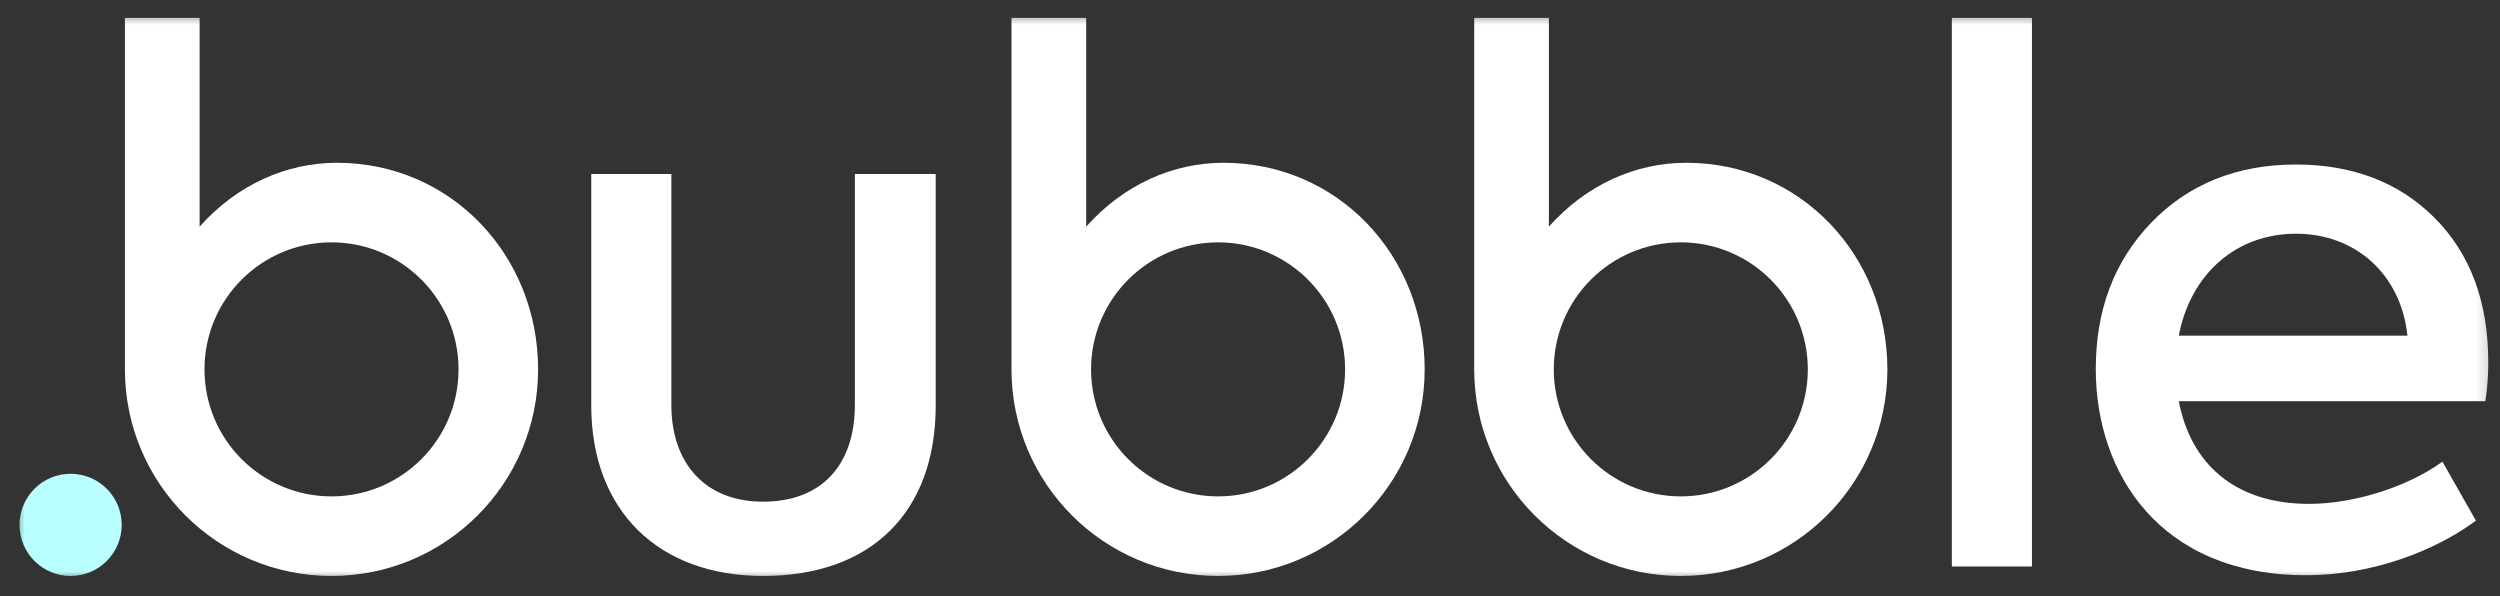 <svg width="151" height="36" viewBox="0 0 151 36" fill="none" xmlns="http://www.w3.org/2000/svg">
<rect x="0" y="0" width="151" height="36" fill="#333333" stroke="none"/>
<g clip-path="url(#clip0_135_112)">
<mask id="mask0_135_112" style="mask-type:luminance" maskUnits="userSpaceOnUse" x="0" y="0" width="151" height="36">
<path d="M150.794 0.679H0.794V35.061H150.794V0.679Z" fill="white"/>
</mask>
<g mask="url(#mask0_135_112)">
<path d="M73.899 9.832C70.87 9.832 67.884 11.132 65.605 13.689V1.08H61.094V22.308C61.094 22.309 61.094 22.309 61.094 22.31C61.094 29.201 66.68 34.788 73.572 34.788C80.463 34.788 86.05 29.201 86.05 22.31C86.05 15.418 80.791 9.832 73.899 9.832ZM73.572 29.982C69.335 29.982 65.9 26.547 65.9 22.31C65.9 18.073 69.335 14.638 73.572 14.638C77.809 14.638 81.244 18.073 81.244 22.31C81.244 26.547 77.809 29.982 73.572 29.982Z" fill="white"/>
</g>
<mask id="mask1_135_112" style="mask-type:luminance" maskUnits="userSpaceOnUse" x="0" y="0" width="151" height="36">
<path d="M150.794 0.679H0.794V35.061H150.794V0.679Z" fill="white"/>
</mask>
<g mask="url(#mask1_135_112)">
<path d="M101.847 9.832C98.818 9.832 95.832 11.132 93.553 13.689V1.08H89.042V22.308C89.042 22.309 89.042 22.309 89.042 22.31C89.042 29.201 94.629 34.788 101.52 34.788C108.411 34.788 113.998 29.201 113.998 22.31C113.998 15.418 108.739 9.832 101.847 9.832ZM101.52 29.982C97.283 29.982 93.848 26.547 93.848 22.31C93.848 18.073 97.283 14.638 101.52 14.638C105.757 14.638 109.192 18.073 109.192 22.31C109.192 26.547 105.757 29.982 101.52 29.982Z" fill="white"/>
</g>
<mask id="mask2_135_112" style="mask-type:luminance" maskUnits="userSpaceOnUse" x="0" y="0" width="151" height="36">
<path d="M150.794 0.679H0.794V35.061H150.794V0.679Z" fill="white"/>
</mask>
<g mask="url(#mask2_135_112)">
<path d="M35.712 24.496V10.509H40.55V24.452C40.55 28.015 42.617 30.302 46.092 30.302C49.611 30.302 51.634 28.102 51.634 24.452V10.509H56.517V24.496C56.517 30.961 52.602 34.788 46.092 34.788C39.758 34.788 35.712 30.829 35.712 24.496Z" fill="white"/>
</g>
<mask id="mask3_135_112" style="mask-type:luminance" maskUnits="userSpaceOnUse" x="0" y="0" width="151" height="36">
<path d="M150.794 0.679H0.794V35.061H150.794V0.679Z" fill="white"/>
</mask>
<g mask="url(#mask3_135_112)">
<path d="M122.729 1.08H117.891V34.216H122.729V1.08Z" fill="white"/>
</g>
<mask id="mask4_135_112" style="mask-type:luminance" maskUnits="userSpaceOnUse" x="0" y="0" width="151" height="36">
<path d="M150.794 0.679H0.794V35.061H150.794V0.679Z" fill="white"/>
</mask>
<g mask="url(#mask4_135_112)">
<path d="M150.117 24.232H131.599C132.303 27.927 134.898 30.434 139.472 30.434C142.155 30.434 145.41 29.422 147.522 27.883L149.545 31.445C147.126 33.249 143.299 34.744 139.296 34.744C130.412 34.744 126.585 28.542 126.585 22.297C126.585 18.734 127.685 15.787 129.928 13.456C132.171 11.124 135.118 9.937 138.681 9.937C142.067 9.937 144.882 10.993 147.038 13.148C149.193 15.303 150.292 18.206 150.292 21.901C150.292 22.561 150.248 23.352 150.117 24.232ZM131.599 20.273H145.41C145.014 16.535 142.244 14.116 138.681 14.116C135.03 14.116 132.303 16.579 131.599 20.273Z" fill="white"/>
</g>
<mask id="mask5_135_112" style="mask-type:luminance" maskUnits="userSpaceOnUse" x="0" y="0" width="151" height="36">
<path d="M150.794 0.679H0.794V35.061H150.794V0.679Z" fill="white"/>
</mask>
<g mask="url(#mask5_135_112)">
<path d="M20.35 9.832C17.321 9.832 14.335 11.132 12.056 13.689V1.08H7.545V22.308C7.545 22.309 7.545 22.309 7.545 22.31C7.545 29.201 13.132 34.788 20.023 34.788C26.914 34.788 32.501 29.201 32.501 22.31C32.501 15.418 27.242 9.832 20.35 9.832ZM20.023 29.982C15.786 29.982 12.351 26.547 12.351 22.31C12.351 18.073 15.786 14.638 20.023 14.638C24.26 14.638 27.695 18.073 27.695 22.31C27.695 26.547 24.26 29.982 20.023 29.982Z" fill="white"/>
</g>
<mask id="mask6_135_112" style="mask-type:luminance" maskUnits="userSpaceOnUse" x="0" y="0" width="151" height="36">
<path d="M150.794 0.679H0.794V35.061H150.794V0.679Z" fill="white"/>
</mask>
<g mask="url(#mask6_135_112)">
<path d="M4.265 28.617C2.561 28.617 1.18 29.998 1.18 31.702C1.18 33.406 2.561 34.788 4.265 34.788C5.969 34.788 7.351 33.406 7.351 31.702C7.351 29.998 5.969 28.617 4.265 28.617Z" fill="#B9FFFF"/>
</g>
</g>
<defs>
<clipPath id="clip0_135_112">
<rect width="150" height="34.382" fill="white" transform="translate(0.794 0.679)"/>
</clipPath>
</defs>
</svg>
